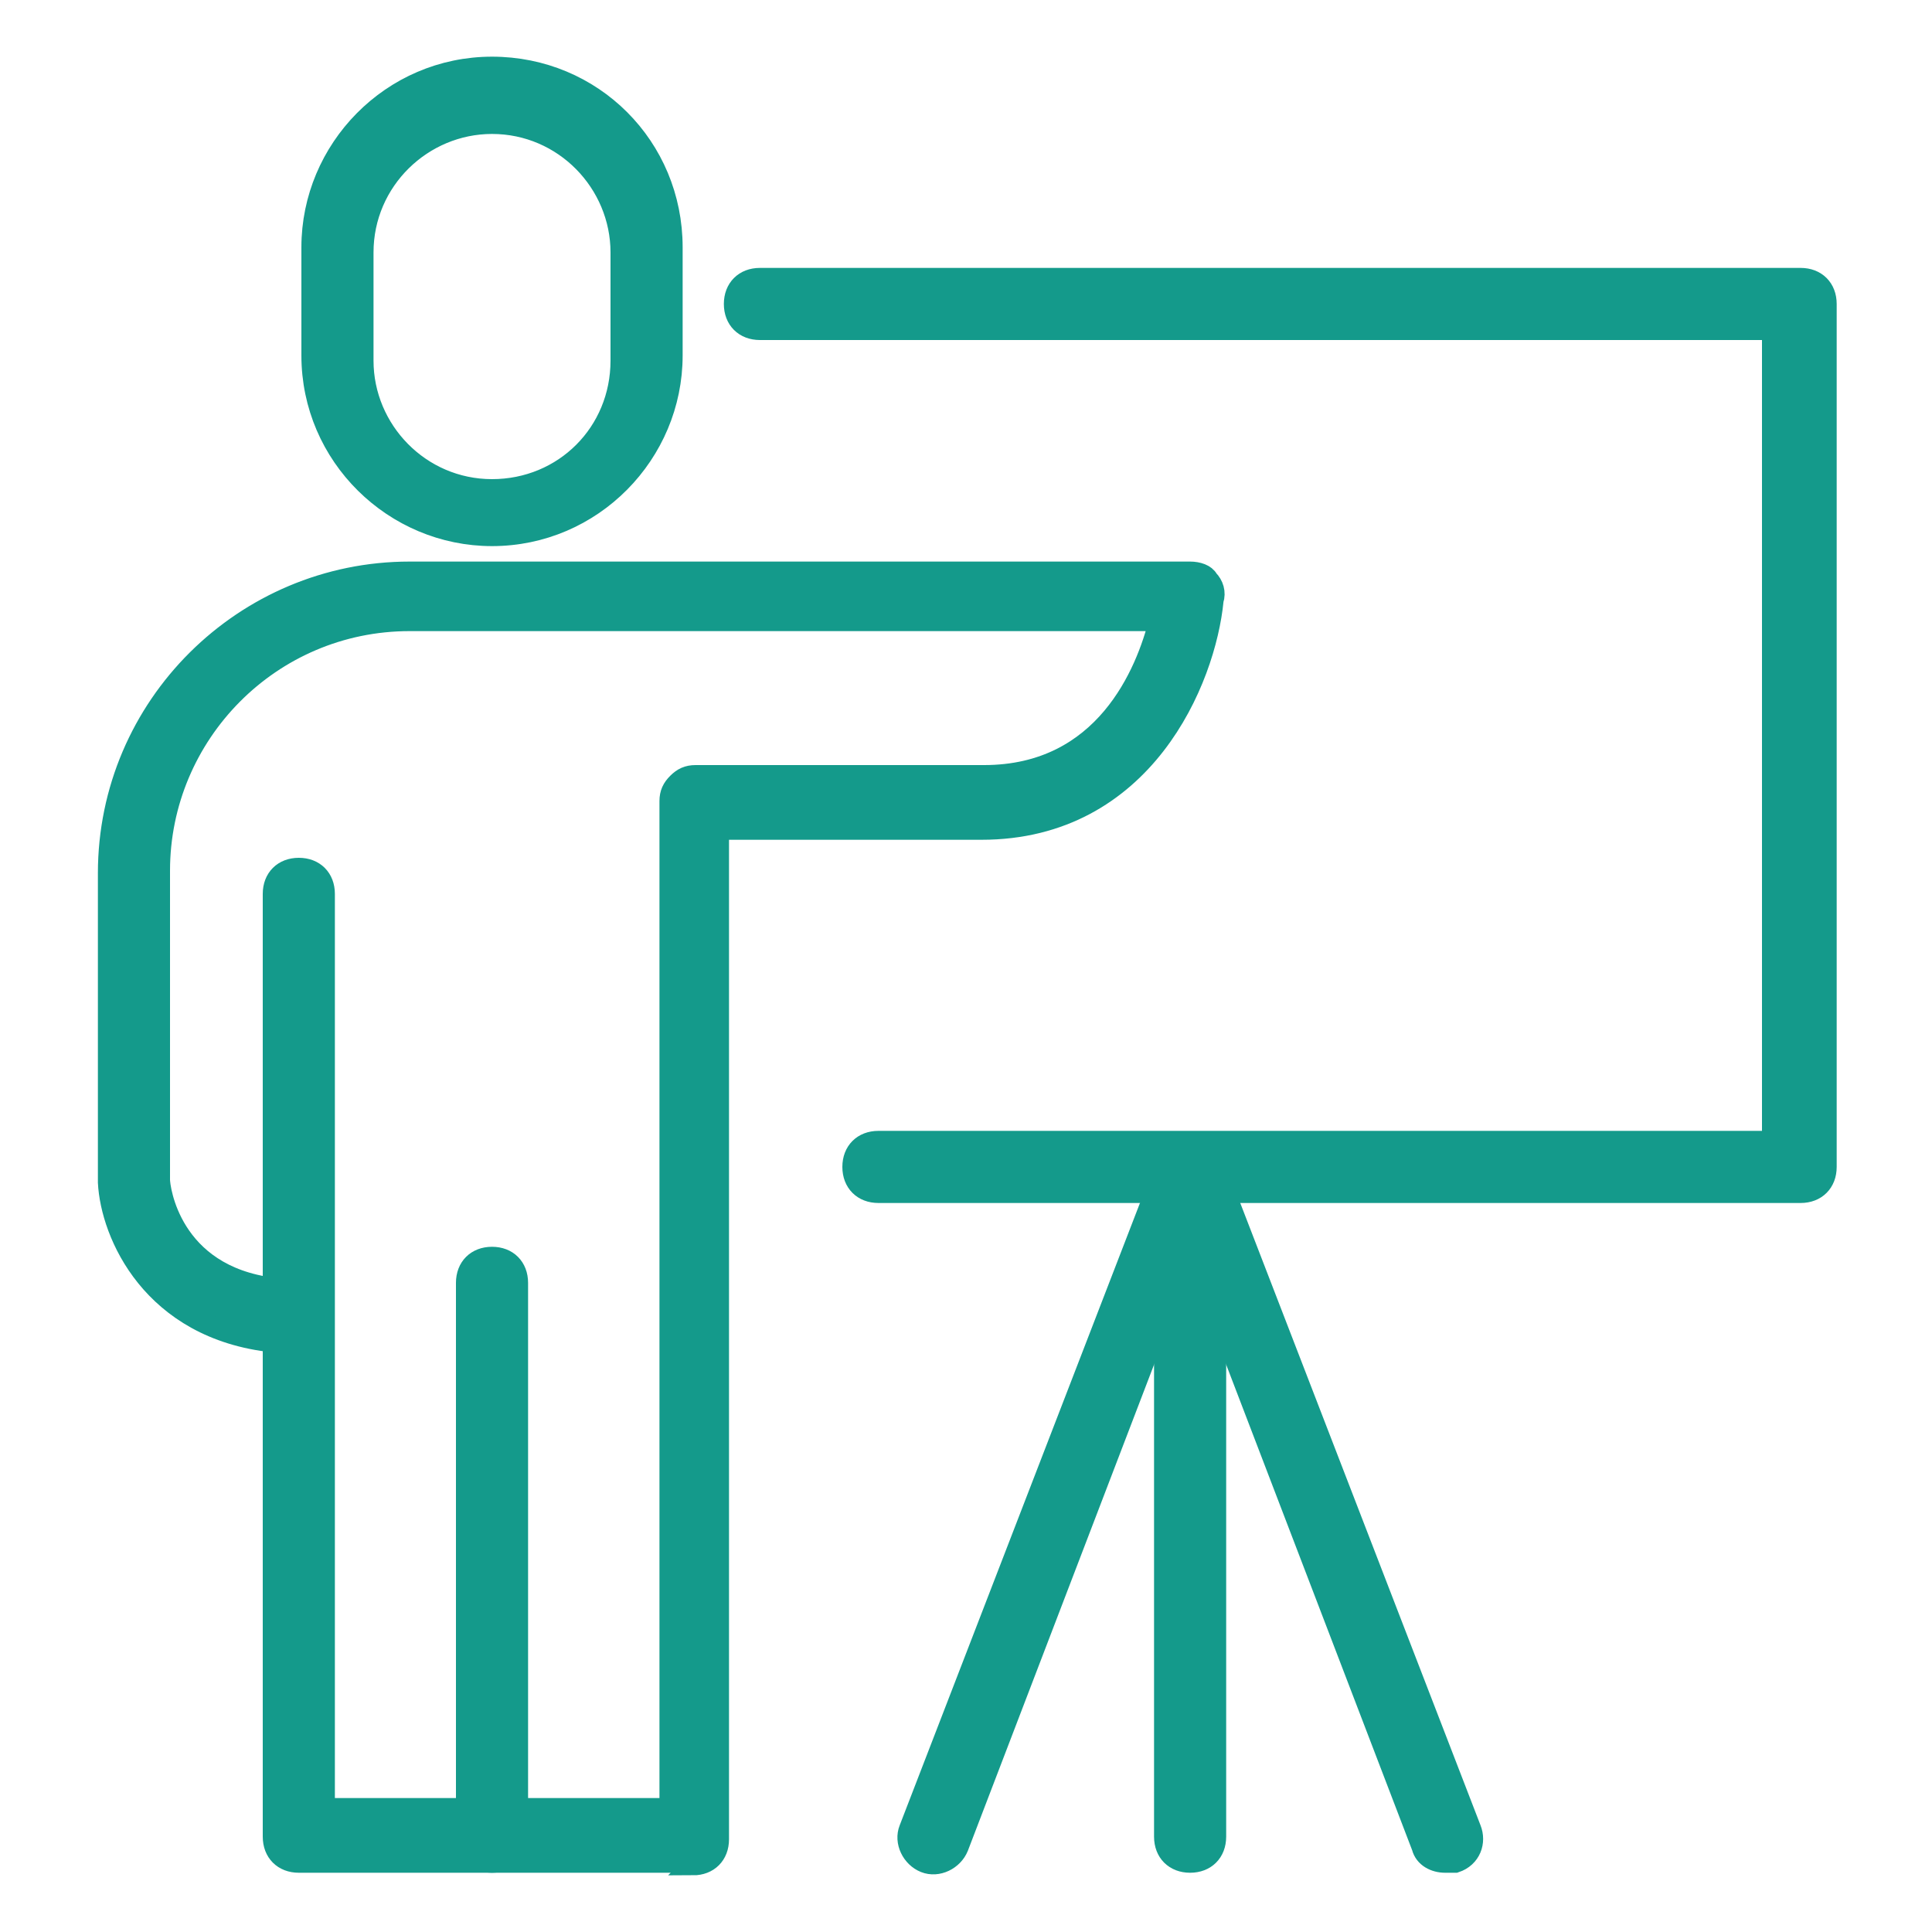 <svg xmlns="http://www.w3.org/2000/svg" id="Calque_2" viewBox="0 0 75 75"><defs><style>      .st0 {        fill: #149a8b;        stroke: #149a8b;        stroke-miterlimit: 10;        stroke-width: .8px;      }    </style></defs><g><path class="st0" d="M19.1,20.8c-3.8,0-7-3.1-7-7v-4.2c0-3.8,3.1-7,7-7s7,3.1,7,7v4.2c0,3.8-3.1,7-7,7ZM19.1,4.8c-2.7,0-5,2.2-5,5v4.2c0,2.7,2.2,5,5,5s5-2.2,5-5v-4.2c0-2.7-2.2-5-5-5Z"></path><path class="st0" d="M27,72.3h-15.4c-.6,0-1-.4-1-1v-19.2c-4.7-.5-6.3-4.2-6.4-6.2v-12c0-6.5,5.3-11.7,11.7-11.7h30.3c.3,0,.6.1.7.3.2.2.3.5.2.8-.3,3.1-2.7,8.9-9,8.9h-10.2s0,39.2,0,39.2c0,.6-.4,1-1,1ZM12.6,70.2h13.4V31.1c0-.3.1-.5.3-.7s.4-.3.7-.3h11.2c4.7,0,6.3-4,6.8-6H15.9c-5.4,0-9.7,4.4-9.7,9.7v12c0,.3.4,3.7,4.4,4.2v-15.3c0-.6.4-1,1-1s1,.4,1,1v35.5Z"></path><path class="st0" d="M19.1,72.3c-.6,0-1-.4-1-1v-21.5c0-.6.4-1,1-1s1,.4,1,1v21.5c0,.6-.4,1-1,1Z"></path></g><path class="st0" d="M69.8,46.3h-35.7c-.6,0-1-.4-1-1s.4-1,1-1h34.7V12.8H29.5c-.6,0-1-.4-1-1s.4-1,1-1h40.4c.6,0,1,.4,1,1v33.5c0,.6-.4,1-1,1Z"></path><path class="st0" d="M46.2,72.3c-.6,0-1-.4-1-1v-25.9c0-.6.4-1,1-1s1,.4,1,1v25.9c0,.6-.4,1-1,1Z"></path><path class="st0" d="M56.1,72.3c-.4,0-.8-.2-.9-.6l-9-23.5-9,23.5c-.2.5-.8.8-1.3.6-.5-.2-.8-.8-.6-1.3l10-25.9c.1-.4.5-.6.9-.6s.8.3.9.6l10,25.9c.2.5,0,1.1-.6,1.3-.1,0-.2,0-.4,0Z"></path></svg>